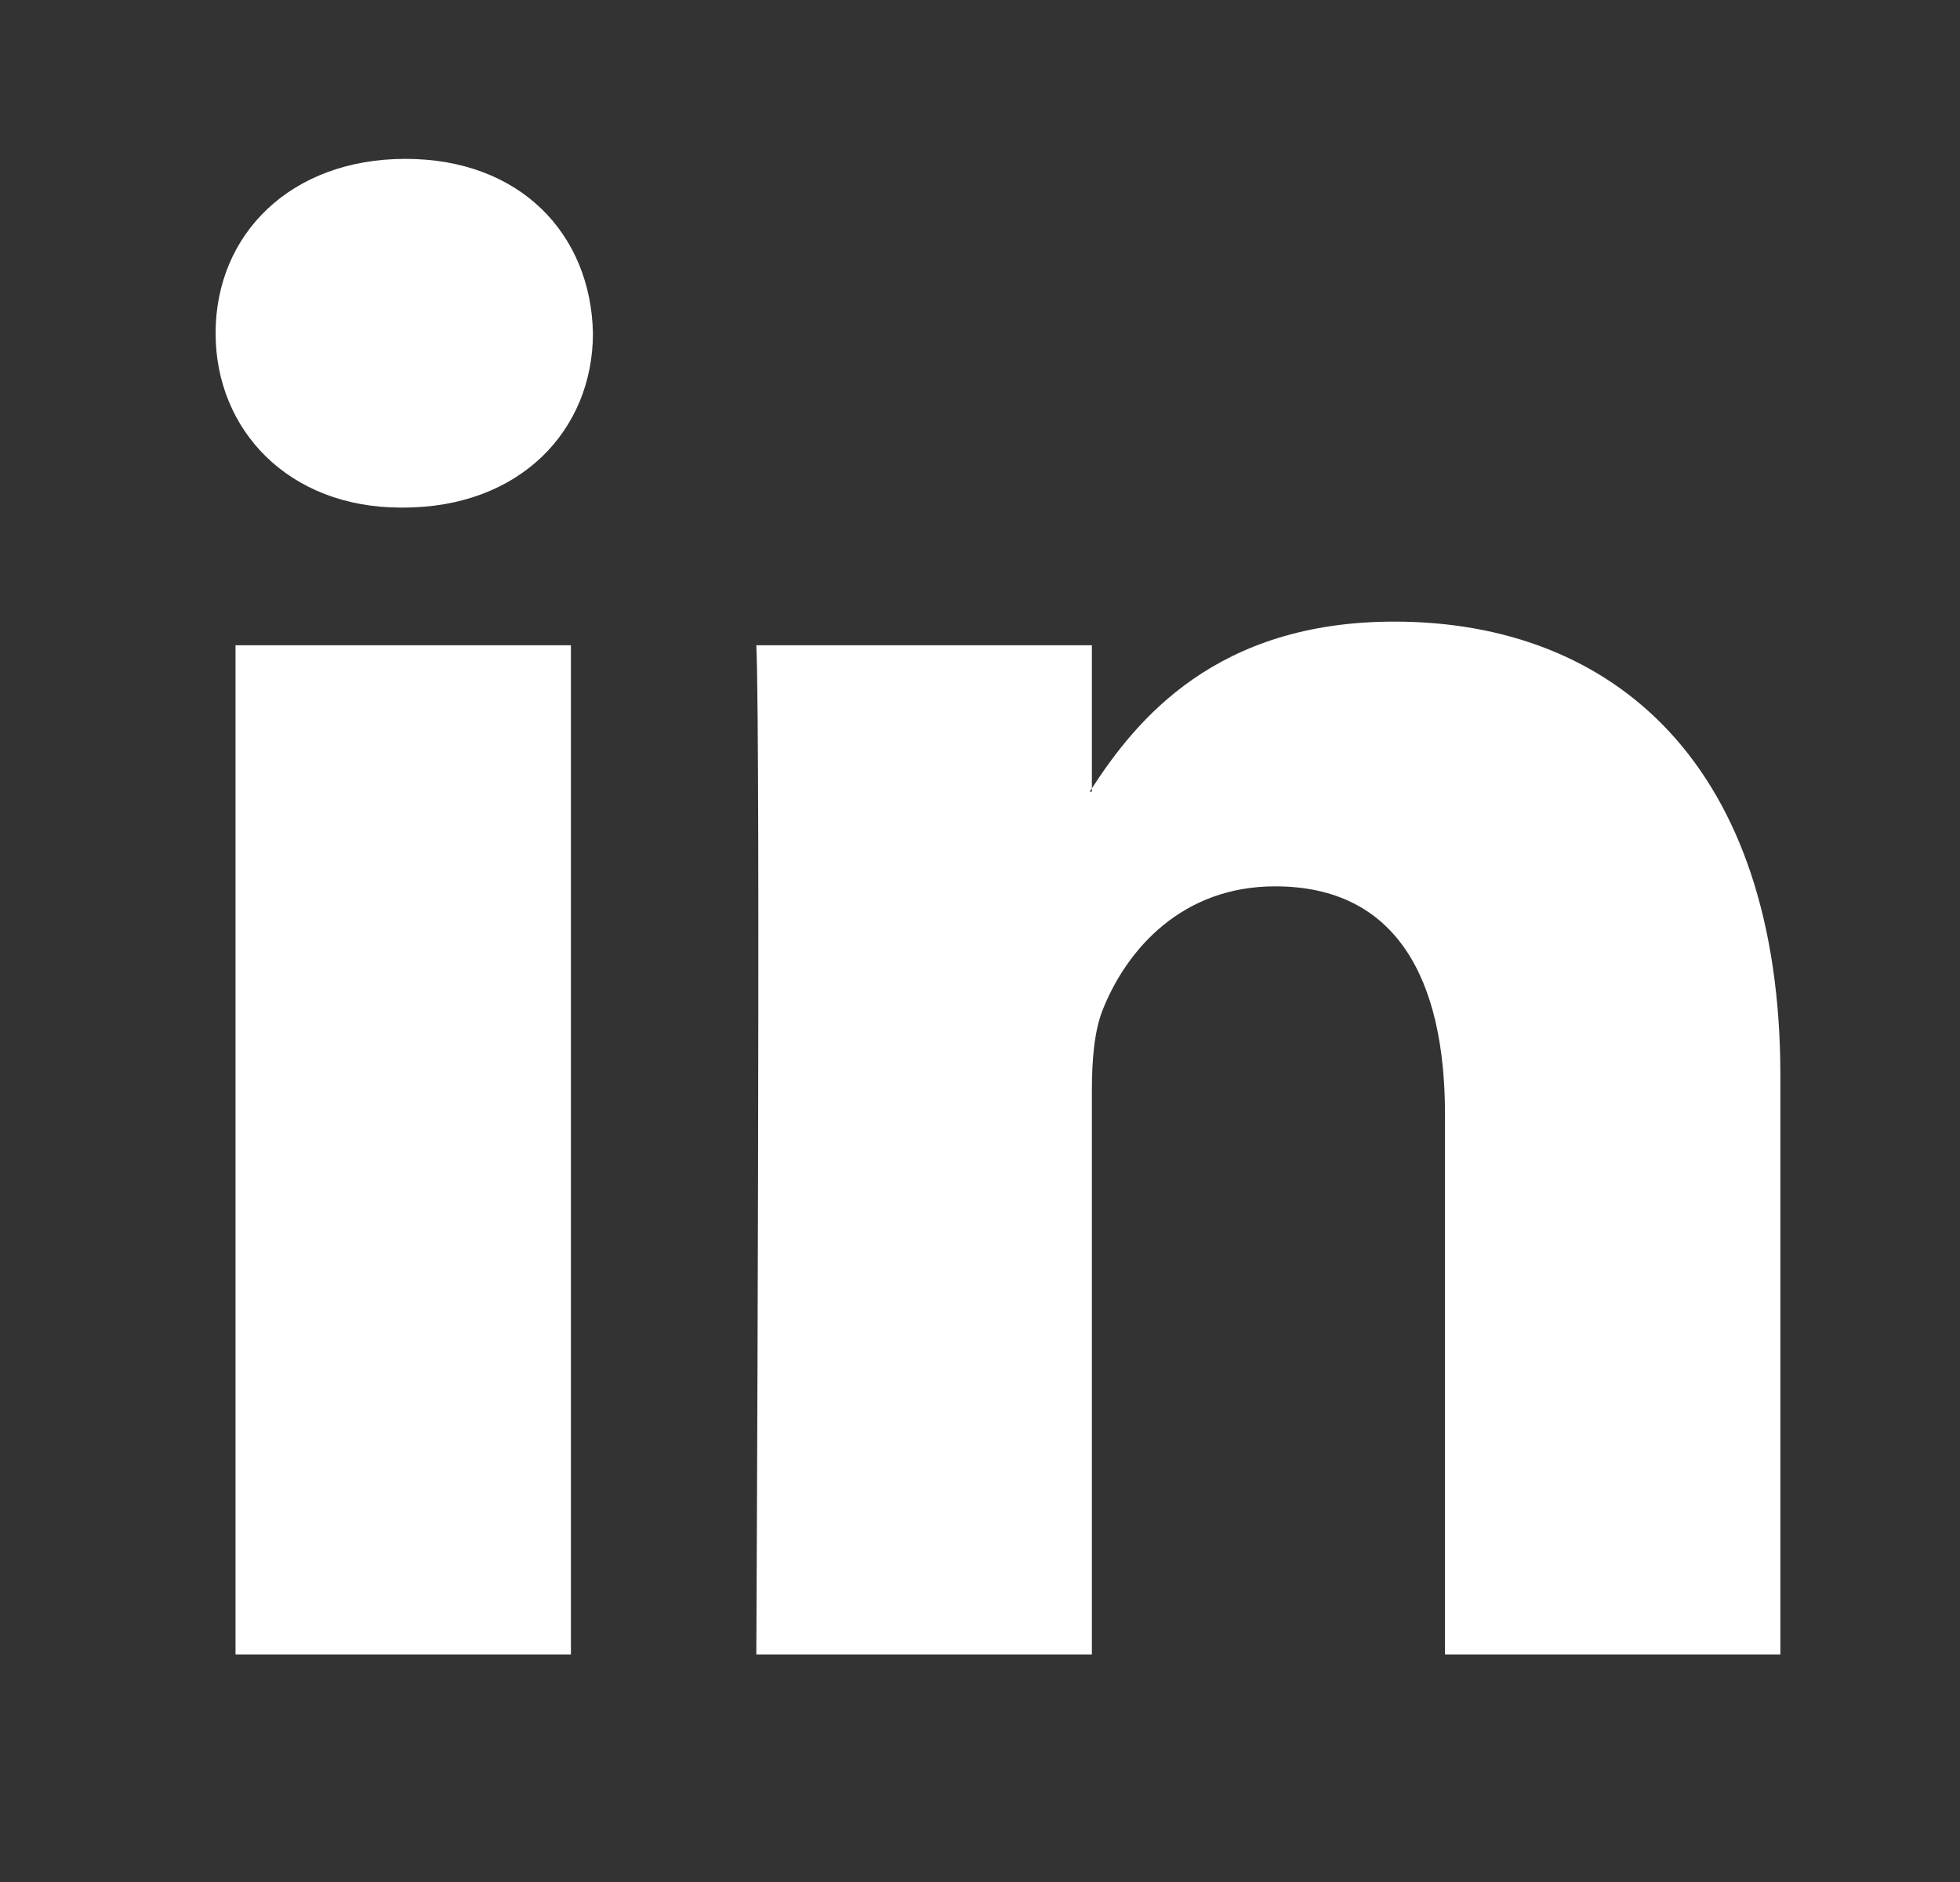 <svg width="25" height="24" viewBox="0 0 25 24" fill="none" xmlns="http://www.w3.org/2000/svg">
<rect x="0" y="0" width="25" height="24" fill="#333333" stroke="none"/>
<path d="M22.709 13.719V21.098H18.431V14.213C18.431 12.483 17.812 11.303 16.264 11.303C15.082 11.303 14.378 12.099 14.069 12.868C13.956 13.143 13.927 13.526 13.927 13.911V21.098H9.647C9.647 21.098 9.705 9.438 9.647 8.229H13.927V10.053L13.899 10.095H13.927V10.053C14.495 9.178 15.51 7.927 17.783 7.927C20.598 7.927 22.709 9.767 22.709 13.719ZM5.171 2.026C3.708 2.026 2.75 2.986 2.75 4.249C2.75 5.484 3.68 6.473 5.115 6.473H5.143C6.636 6.473 7.563 5.484 7.563 4.249C7.537 2.986 6.637 2.026 5.172 2.026H5.171ZM3.004 21.098H7.282V8.229H3.004V21.098Z" fill="white"/>
</svg>
